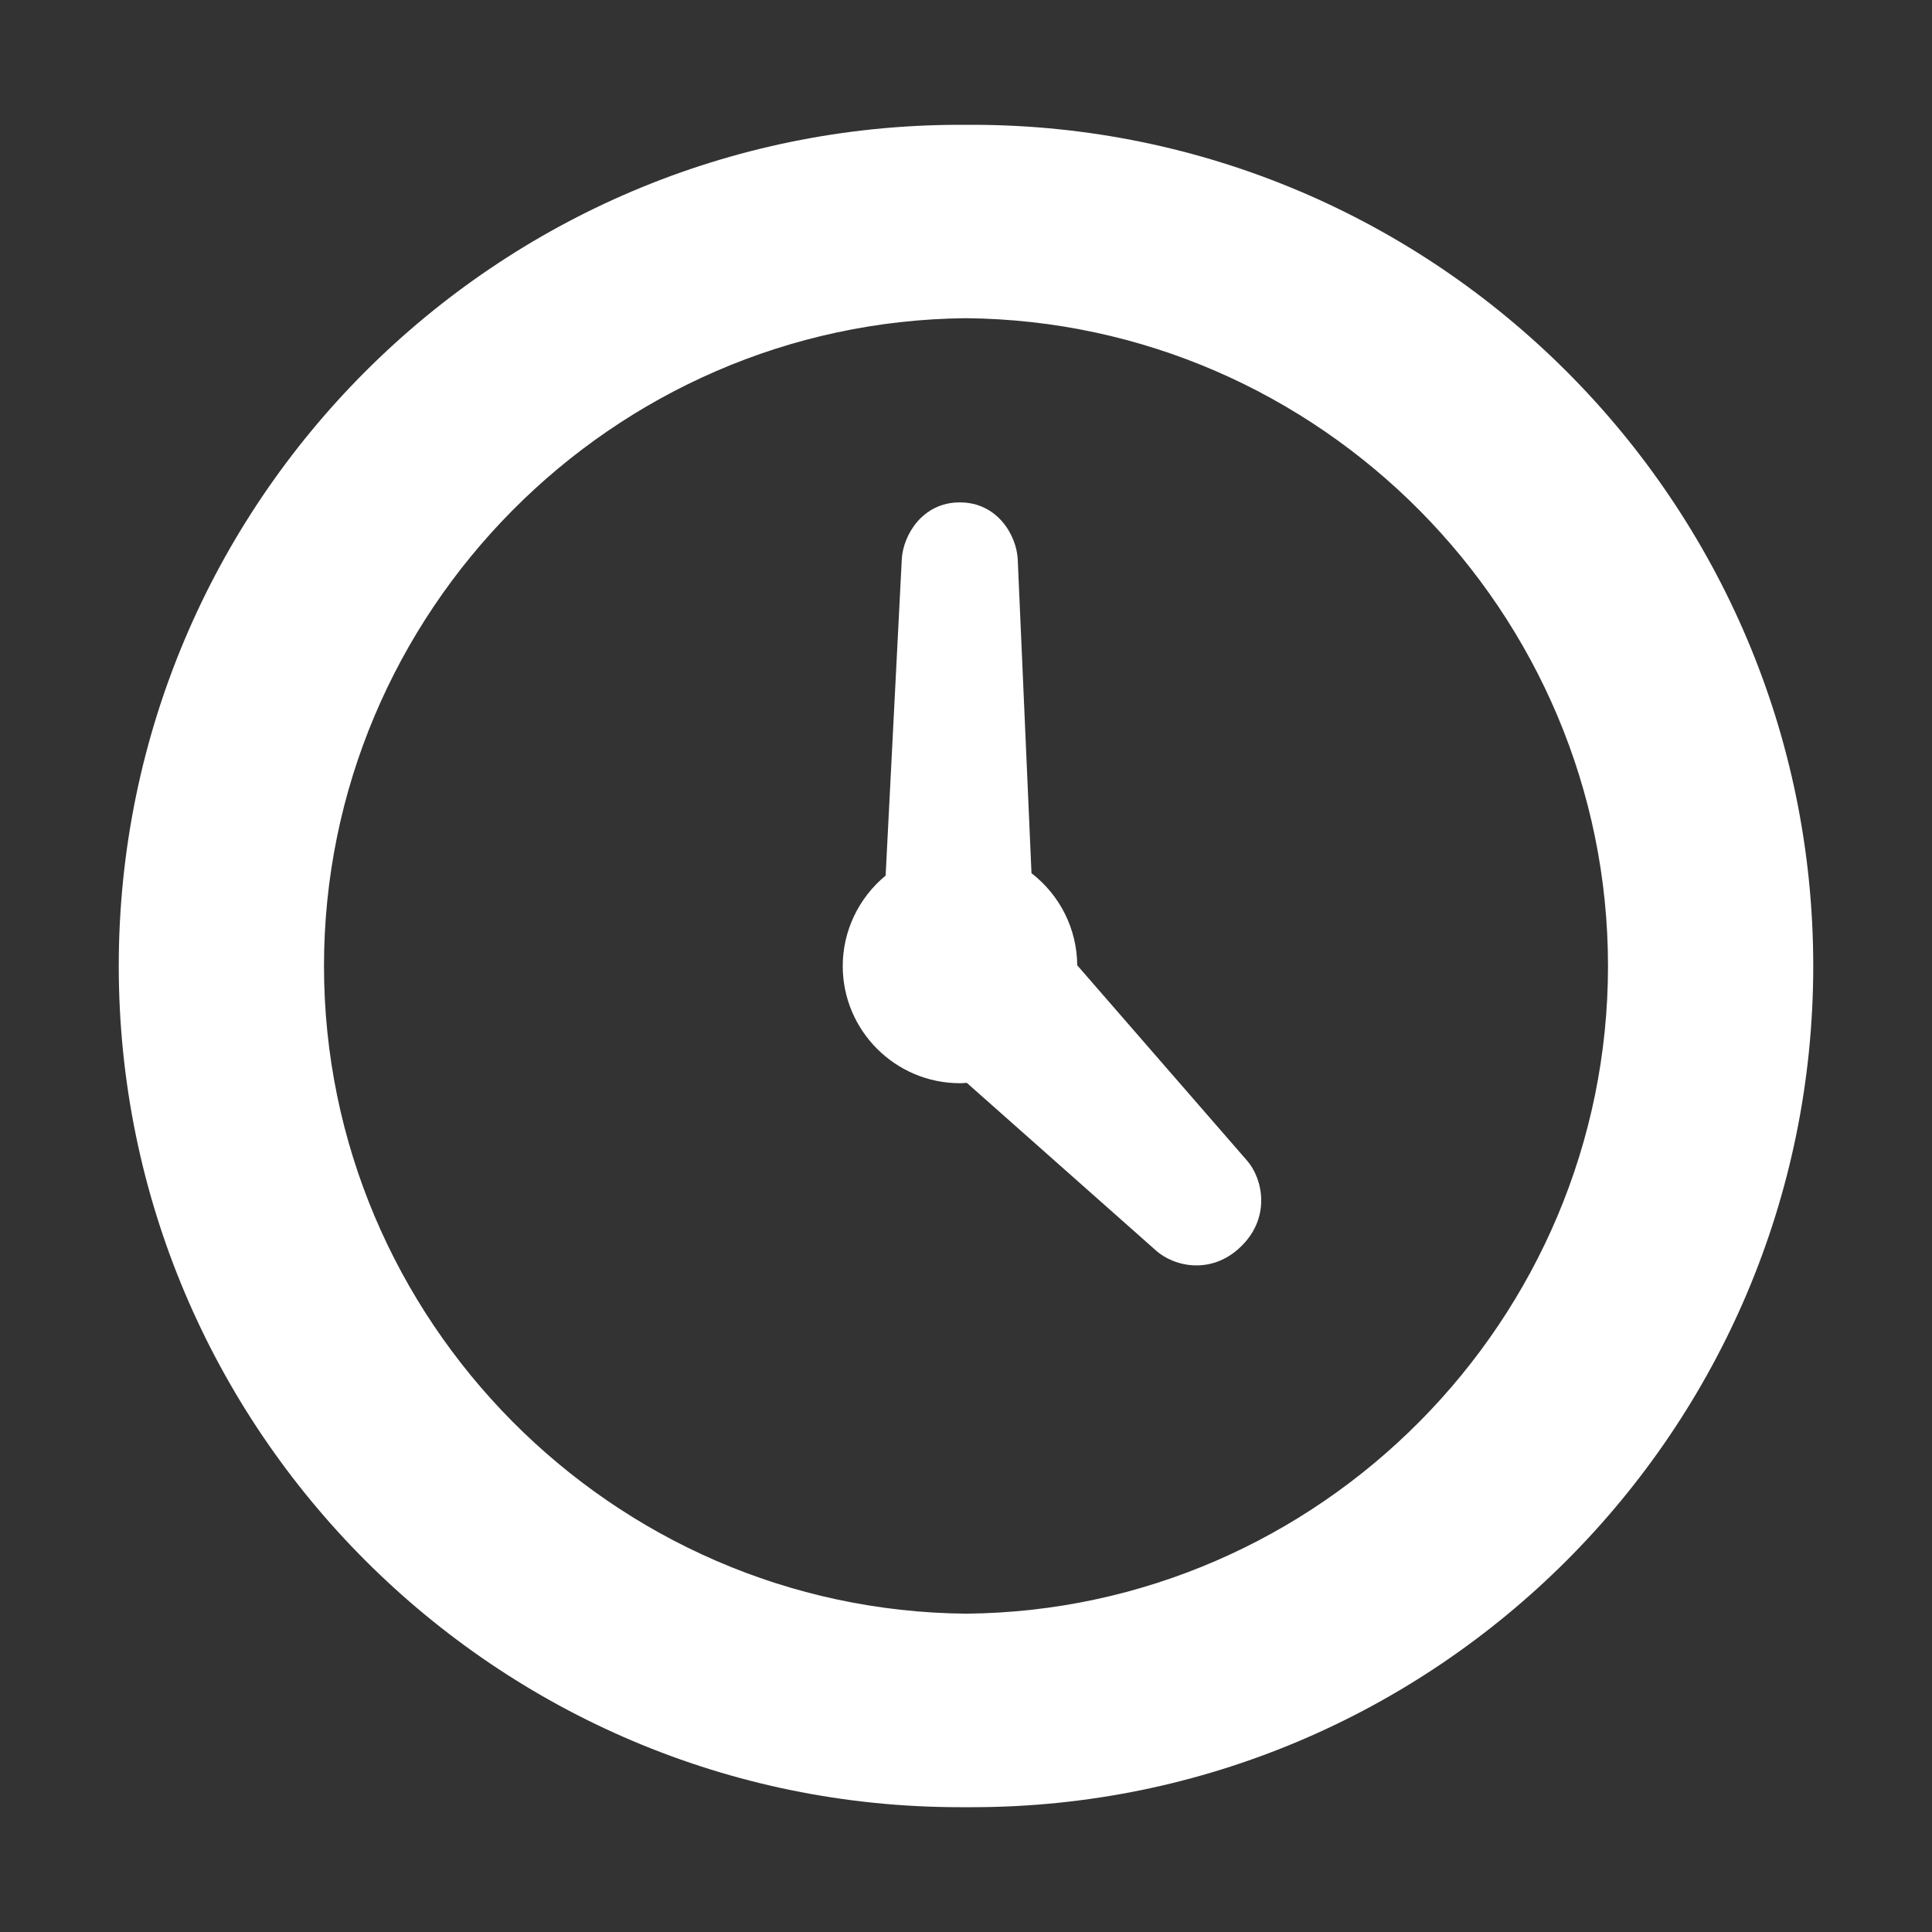 <?xml version="1.0" encoding="utf-8"?>
<!-- Generator: Adobe Illustrator 16.0.0, SVG Export Plug-In . SVG Version: 6.00 Build 0)  -->
<!DOCTYPE svg PUBLIC "-//W3C//DTD SVG 1.1//EN" "http://www.w3.org/Graphics/SVG/1.1/DTD/svg11.dtd">
<svg version="1.1" id="Layer_1" xmlns="http://www.w3.org/2000/svg" xmlns:xlink="http://www.w3.org/1999/xlink" x="0px" y="0px"
	 width="30px" height="30px" viewBox="0 0 30 30" enable-background="new 0 0 30 30" xml:space="preserve">
<rect x="0" y="0" width="30" height="30" fill="#333333" stroke="none"/>
<g>
	<path fill="#FFFFFF" d="M17.959,19.426c0.121,0.107,0.348,0.223,0.619,0.223c0.262,0,0.505-0.105,0.704-0.305
		c0.454-0.453,0.323-1.045,0.084-1.32l-2.639-3.035c-0.003-0.562-0.267-1.088-0.71-1.43L15.803,8.68
		c-0.02-0.365-0.311-0.879-0.9-0.879c-0.584,0-0.879,0.514-0.9,0.879l-0.251,4.916c-0.419,0.346-0.666,0.861-0.666,1.404
		c0,1.004,0.817,1.82,1.821,1.82c0.033,0,0.064-0.002,0.105-0.006L17.959,19.426z M16.474,15.039L16.474,15.039L16.474,15.039
		L16.474,15.039z"/>
	<path fill="#FFFFFF" d="M15.094,1.938h-0.188C7.703,1.938,1.844,7.797,1.844,15s5.859,13.062,13.062,13.062h0.188
		c7.203,0,13.062-5.859,13.062-13.062S22.297,1.938,15.094,1.938z M5.031,15C5.031,9.504,9.503,4.992,15,4.941
		C20.497,4.992,24.969,9.504,24.969,15s-4.473,10.008-9.967,10.057C9.504,25.008,5.031,20.496,5.031,15z"/>
</g>
</svg>
